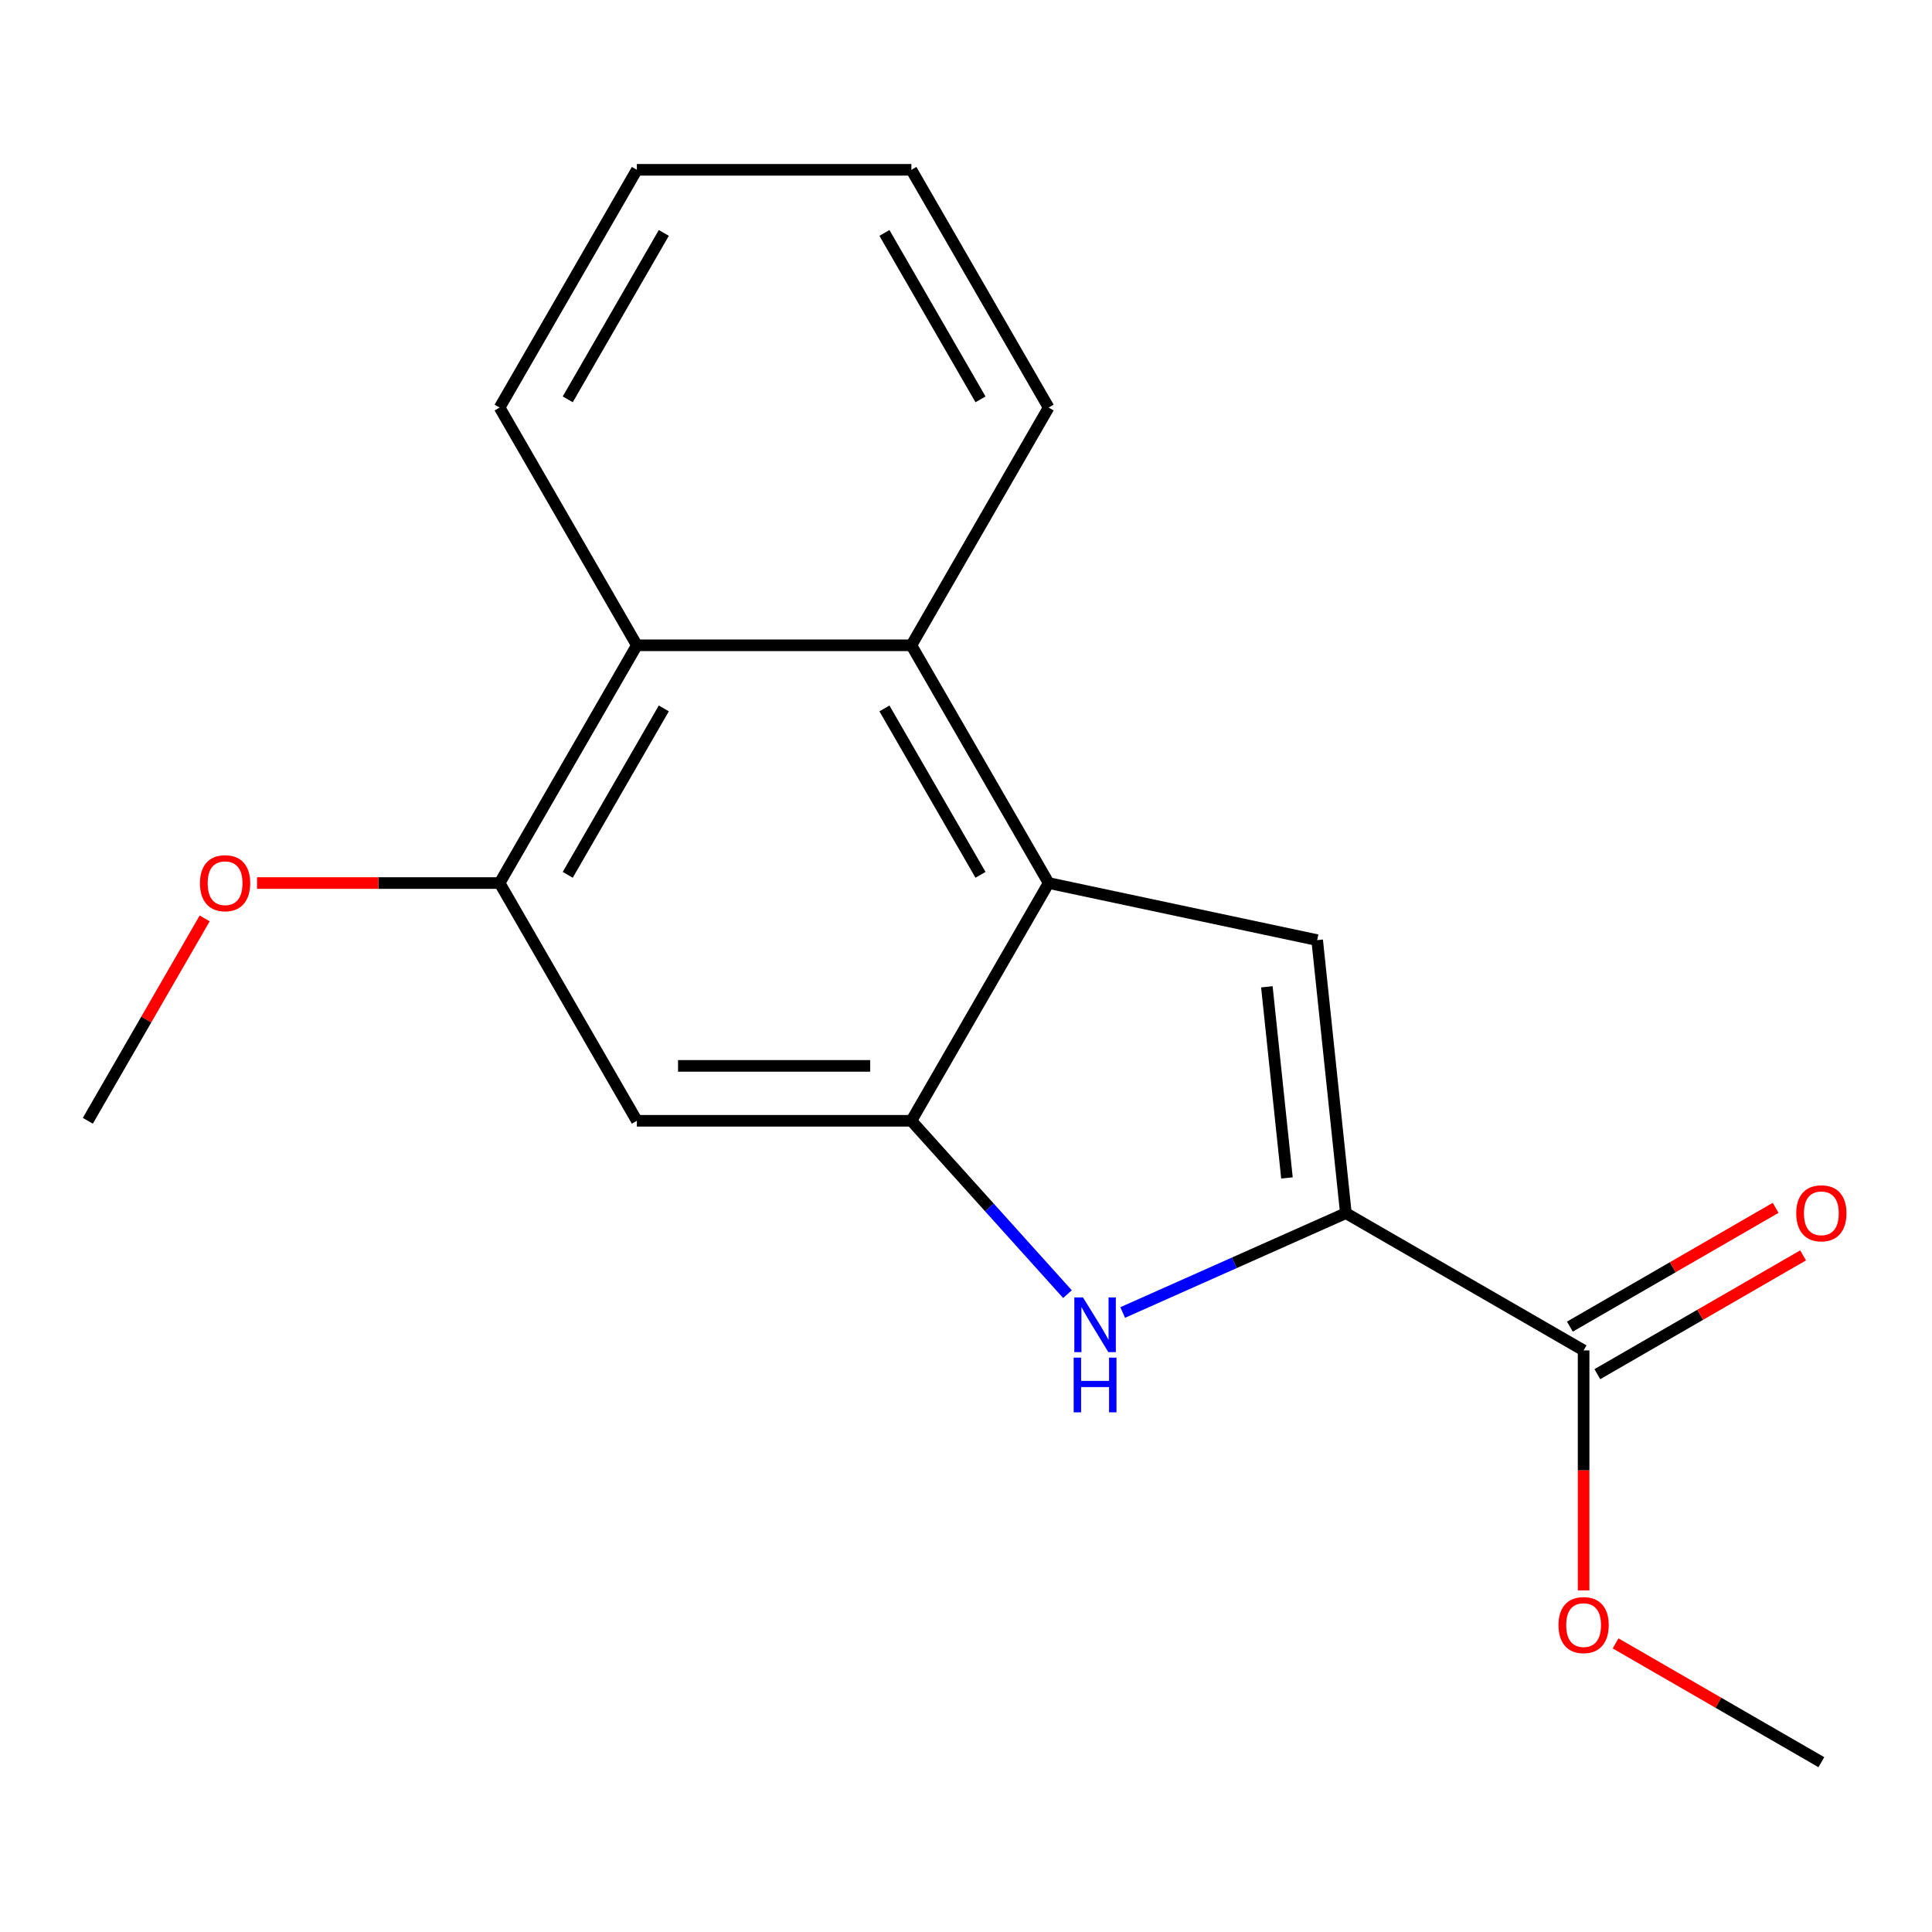 <?xml version='1.0' encoding='iso-8859-1'?>
<svg version='1.1' baseProfile='full'
              xmlns='http://www.w3.org/2000/svg'
                      xmlns:rdkit='http://www.rdkit.org/xml'
                      xmlns:xlink='http://www.w3.org/1999/xlink'
                  xml:space='preserve'
width='1000px' height='1000px' viewBox='0 0 1000 1000'>
<!-- END OF HEADER -->
<rect style='opacity:1.0;fill:#FFFFFF;stroke:none' width='1000' height='1000' x='0' y='0'> </rect>
<path class='bond-2' d='M 696.618,627.919 L 638.86,653.635' style='fill:none;fill-rule:evenodd;stroke:#000000;stroke-width:6px;stroke-linecap:butt;stroke-linejoin:miter;stroke-opacity:1' />
<path class='bond-2' d='M 638.86,653.635 L 581.102,679.35' style='fill:none;fill-rule:evenodd;stroke:#0000FF;stroke-width:6px;stroke-linecap:butt;stroke-linejoin:miter;stroke-opacity:1' />
<path class='bond-3' d='M 696.618,627.919 L 681.765,486.605' style='fill:none;fill-rule:evenodd;stroke:#000000;stroke-width:6px;stroke-linecap:butt;stroke-linejoin:miter;stroke-opacity:1' />
<path class='bond-3' d='M 666.127,609.693 L 655.73,510.773' style='fill:none;fill-rule:evenodd;stroke:#000000;stroke-width:6px;stroke-linecap:butt;stroke-linejoin:miter;stroke-opacity:1' />
<path class='bond-6' d='M 696.618,627.919 L 819.674,698.966' style='fill:none;fill-rule:evenodd;stroke:#000000;stroke-width:6px;stroke-linecap:butt;stroke-linejoin:miter;stroke-opacity:1' />
<path class='bond-0' d='M 542.778,457.063 L 681.765,486.605' style='fill:none;fill-rule:evenodd;stroke:#000000;stroke-width:6px;stroke-linecap:butt;stroke-linejoin:miter;stroke-opacity:1' />
<path class='bond-4' d='M 542.778,457.063 L 471.732,334.007' style='fill:none;fill-rule:evenodd;stroke:#000000;stroke-width:6px;stroke-linecap:butt;stroke-linejoin:miter;stroke-opacity:1' />
<path class='bond-4' d='M 507.51,452.814 L 457.778,366.675' style='fill:none;fill-rule:evenodd;stroke:#000000;stroke-width:6px;stroke-linecap:butt;stroke-linejoin:miter;stroke-opacity:1' />
<path class='bond-18' d='M 542.778,457.063 L 471.732,580.118' style='fill:none;fill-rule:evenodd;stroke:#000000;stroke-width:6px;stroke-linecap:butt;stroke-linejoin:miter;stroke-opacity:1' />
<path class='bond-1' d='M 471.732,580.118 L 512.125,624.979' style='fill:none;fill-rule:evenodd;stroke:#000000;stroke-width:6px;stroke-linecap:butt;stroke-linejoin:miter;stroke-opacity:1' />
<path class='bond-1' d='M 512.125,624.979 L 552.518,669.84' style='fill:none;fill-rule:evenodd;stroke:#0000FF;stroke-width:6px;stroke-linecap:butt;stroke-linejoin:miter;stroke-opacity:1' />
<path class='bond-5' d='M 471.732,580.118 L 329.639,580.118' style='fill:none;fill-rule:evenodd;stroke:#000000;stroke-width:6px;stroke-linecap:butt;stroke-linejoin:miter;stroke-opacity:1' />
<path class='bond-5' d='M 450.418,551.7 L 350.953,551.7' style='fill:none;fill-rule:evenodd;stroke:#000000;stroke-width:6px;stroke-linecap:butt;stroke-linejoin:miter;stroke-opacity:1' />
<path class='bond-8' d='M 471.732,334.007 L 329.639,334.007' style='fill:none;fill-rule:evenodd;stroke:#000000;stroke-width:6px;stroke-linecap:butt;stroke-linejoin:miter;stroke-opacity:1' />
<path class='bond-12' d='M 471.732,334.007 L 542.778,210.951' style='fill:none;fill-rule:evenodd;stroke:#000000;stroke-width:6px;stroke-linecap:butt;stroke-linejoin:miter;stroke-opacity:1' />
<path class='bond-7' d='M 329.639,580.118 L 258.593,457.063' style='fill:none;fill-rule:evenodd;stroke:#000000;stroke-width:6px;stroke-linecap:butt;stroke-linejoin:miter;stroke-opacity:1' />
<path class='bond-9' d='M 826.778,711.271 L 880.03,680.526' style='fill:none;fill-rule:evenodd;stroke:#000000;stroke-width:6px;stroke-linecap:butt;stroke-linejoin:miter;stroke-opacity:1' />
<path class='bond-9' d='M 880.03,680.526 L 933.282,649.781' style='fill:none;fill-rule:evenodd;stroke:#FF0000;stroke-width:6px;stroke-linecap:butt;stroke-linejoin:miter;stroke-opacity:1' />
<path class='bond-9' d='M 812.569,686.66 L 865.821,655.915' style='fill:none;fill-rule:evenodd;stroke:#000000;stroke-width:6px;stroke-linecap:butt;stroke-linejoin:miter;stroke-opacity:1' />
<path class='bond-9' d='M 865.821,655.915 L 919.072,625.17' style='fill:none;fill-rule:evenodd;stroke:#FF0000;stroke-width:6px;stroke-linecap:butt;stroke-linejoin:miter;stroke-opacity:1' />
<path class='bond-11' d='M 819.674,698.966 L 819.674,761.076' style='fill:none;fill-rule:evenodd;stroke:#000000;stroke-width:6px;stroke-linecap:butt;stroke-linejoin:miter;stroke-opacity:1' />
<path class='bond-11' d='M 819.674,761.076 L 819.674,823.186' style='fill:none;fill-rule:evenodd;stroke:#FF0000;stroke-width:6px;stroke-linecap:butt;stroke-linejoin:miter;stroke-opacity:1' />
<path class='bond-10' d='M 258.593,457.063 L 195.823,457.063' style='fill:none;fill-rule:evenodd;stroke:#000000;stroke-width:6px;stroke-linecap:butt;stroke-linejoin:miter;stroke-opacity:1' />
<path class='bond-10' d='M 195.823,457.063 L 133.053,457.063' style='fill:none;fill-rule:evenodd;stroke:#FF0000;stroke-width:6px;stroke-linecap:butt;stroke-linejoin:miter;stroke-opacity:1' />
<path class='bond-19' d='M 258.593,457.063 L 329.639,334.007' style='fill:none;fill-rule:evenodd;stroke:#000000;stroke-width:6px;stroke-linecap:butt;stroke-linejoin:miter;stroke-opacity:1' />
<path class='bond-19' d='M 293.861,452.814 L 343.594,366.675' style='fill:none;fill-rule:evenodd;stroke:#000000;stroke-width:6px;stroke-linecap:butt;stroke-linejoin:miter;stroke-opacity:1' />
<path class='bond-13' d='M 329.639,334.007 L 258.593,210.951' style='fill:none;fill-rule:evenodd;stroke:#000000;stroke-width:6px;stroke-linecap:butt;stroke-linejoin:miter;stroke-opacity:1' />
<path class='bond-14' d='M 105.928,475.375 L 75.691,527.747' style='fill:none;fill-rule:evenodd;stroke:#FF0000;stroke-width:6px;stroke-linecap:butt;stroke-linejoin:miter;stroke-opacity:1' />
<path class='bond-14' d='M 75.691,527.747 L 45.455,580.118' style='fill:none;fill-rule:evenodd;stroke:#000000;stroke-width:6px;stroke-linecap:butt;stroke-linejoin:miter;stroke-opacity:1' />
<path class='bond-15' d='M 836.226,850.614 L 889.478,881.359' style='fill:none;fill-rule:evenodd;stroke:#FF0000;stroke-width:6px;stroke-linecap:butt;stroke-linejoin:miter;stroke-opacity:1' />
<path class='bond-15' d='M 889.478,881.359 L 942.729,912.104' style='fill:none;fill-rule:evenodd;stroke:#000000;stroke-width:6px;stroke-linecap:butt;stroke-linejoin:miter;stroke-opacity:1' />
<path class='bond-16' d='M 542.778,210.951 L 471.732,87.896' style='fill:none;fill-rule:evenodd;stroke:#000000;stroke-width:6px;stroke-linecap:butt;stroke-linejoin:miter;stroke-opacity:1' />
<path class='bond-16' d='M 507.51,206.702 L 457.778,120.563' style='fill:none;fill-rule:evenodd;stroke:#000000;stroke-width:6px;stroke-linecap:butt;stroke-linejoin:miter;stroke-opacity:1' />
<path class='bond-20' d='M 258.593,210.951 L 329.639,87.896' style='fill:none;fill-rule:evenodd;stroke:#000000;stroke-width:6px;stroke-linecap:butt;stroke-linejoin:miter;stroke-opacity:1' />
<path class='bond-20' d='M 293.861,206.702 L 343.594,120.563' style='fill:none;fill-rule:evenodd;stroke:#000000;stroke-width:6px;stroke-linecap:butt;stroke-linejoin:miter;stroke-opacity:1' />
<path class='bond-17' d='M 471.732,87.896 L 329.639,87.896' style='fill:none;fill-rule:evenodd;stroke:#000000;stroke-width:6px;stroke-linecap:butt;stroke-linejoin:miter;stroke-opacity:1' />
<path  class='atom-3' d='M 560.55 671.554
L 569.83 686.554
Q 570.75 688.034, 572.23 690.714
Q 573.71 693.394, 573.79 693.554
L 573.79 671.554
L 577.55 671.554
L 577.55 699.874
L 573.67 699.874
L 563.71 683.474
Q 562.55 681.554, 561.31 679.354
Q 560.11 677.154, 559.75 676.474
L 559.75 699.874
L 556.07 699.874
L 556.07 671.554
L 560.55 671.554
' fill='#0000FF'/>
<path  class='atom-3' d='M 555.73 702.706
L 559.57 702.706
L 559.57 714.746
L 574.05 714.746
L 574.05 702.706
L 577.89 702.706
L 577.89 731.026
L 574.05 731.026
L 574.05 717.946
L 559.57 717.946
L 559.57 731.026
L 555.73 731.026
L 555.73 702.706
' fill='#0000FF'/>
<path  class='atom-10' d='M 929.729 627.999
Q 929.729 621.199, 933.089 617.399
Q 936.449 613.599, 942.729 613.599
Q 949.009 613.599, 952.369 617.399
Q 955.729 621.199, 955.729 627.999
Q 955.729 634.879, 952.329 638.799
Q 948.929 642.679, 942.729 642.679
Q 936.489 642.679, 933.089 638.799
Q 929.729 634.919, 929.729 627.999
M 942.729 639.479
Q 947.049 639.479, 949.369 636.599
Q 951.729 633.679, 951.729 627.999
Q 951.729 622.439, 949.369 619.639
Q 947.049 616.799, 942.729 616.799
Q 938.409 616.799, 936.049 619.599
Q 933.729 622.399, 933.729 627.999
Q 933.729 633.719, 936.049 636.599
Q 938.409 639.479, 942.729 639.479
' fill='#FF0000'/>
<path  class='atom-11' d='M 103.501 457.143
Q 103.501 450.343, 106.861 446.543
Q 110.221 442.743, 116.501 442.743
Q 122.781 442.743, 126.141 446.543
Q 129.501 450.343, 129.501 457.143
Q 129.501 464.023, 126.101 467.943
Q 122.701 471.823, 116.501 471.823
Q 110.261 471.823, 106.861 467.943
Q 103.501 464.063, 103.501 457.143
M 116.501 468.623
Q 120.821 468.623, 123.141 465.743
Q 125.501 462.823, 125.501 457.143
Q 125.501 451.583, 123.141 448.783
Q 120.821 445.943, 116.501 445.943
Q 112.181 445.943, 109.821 448.743
Q 107.501 451.543, 107.501 457.143
Q 107.501 462.863, 109.821 465.743
Q 112.181 468.623, 116.501 468.623
' fill='#FF0000'/>
<path  class='atom-12' d='M 806.674 841.138
Q 806.674 834.338, 810.034 830.538
Q 813.394 826.738, 819.674 826.738
Q 825.954 826.738, 829.314 830.538
Q 832.674 834.338, 832.674 841.138
Q 832.674 848.018, 829.274 851.938
Q 825.874 855.818, 819.674 855.818
Q 813.434 855.818, 810.034 851.938
Q 806.674 848.058, 806.674 841.138
M 819.674 852.618
Q 823.994 852.618, 826.314 849.738
Q 828.674 846.818, 828.674 841.138
Q 828.674 835.578, 826.314 832.778
Q 823.994 829.938, 819.674 829.938
Q 815.354 829.938, 812.994 832.738
Q 810.674 835.538, 810.674 841.138
Q 810.674 846.858, 812.994 849.738
Q 815.354 852.618, 819.674 852.618
' fill='#FF0000'/>
</svg>
